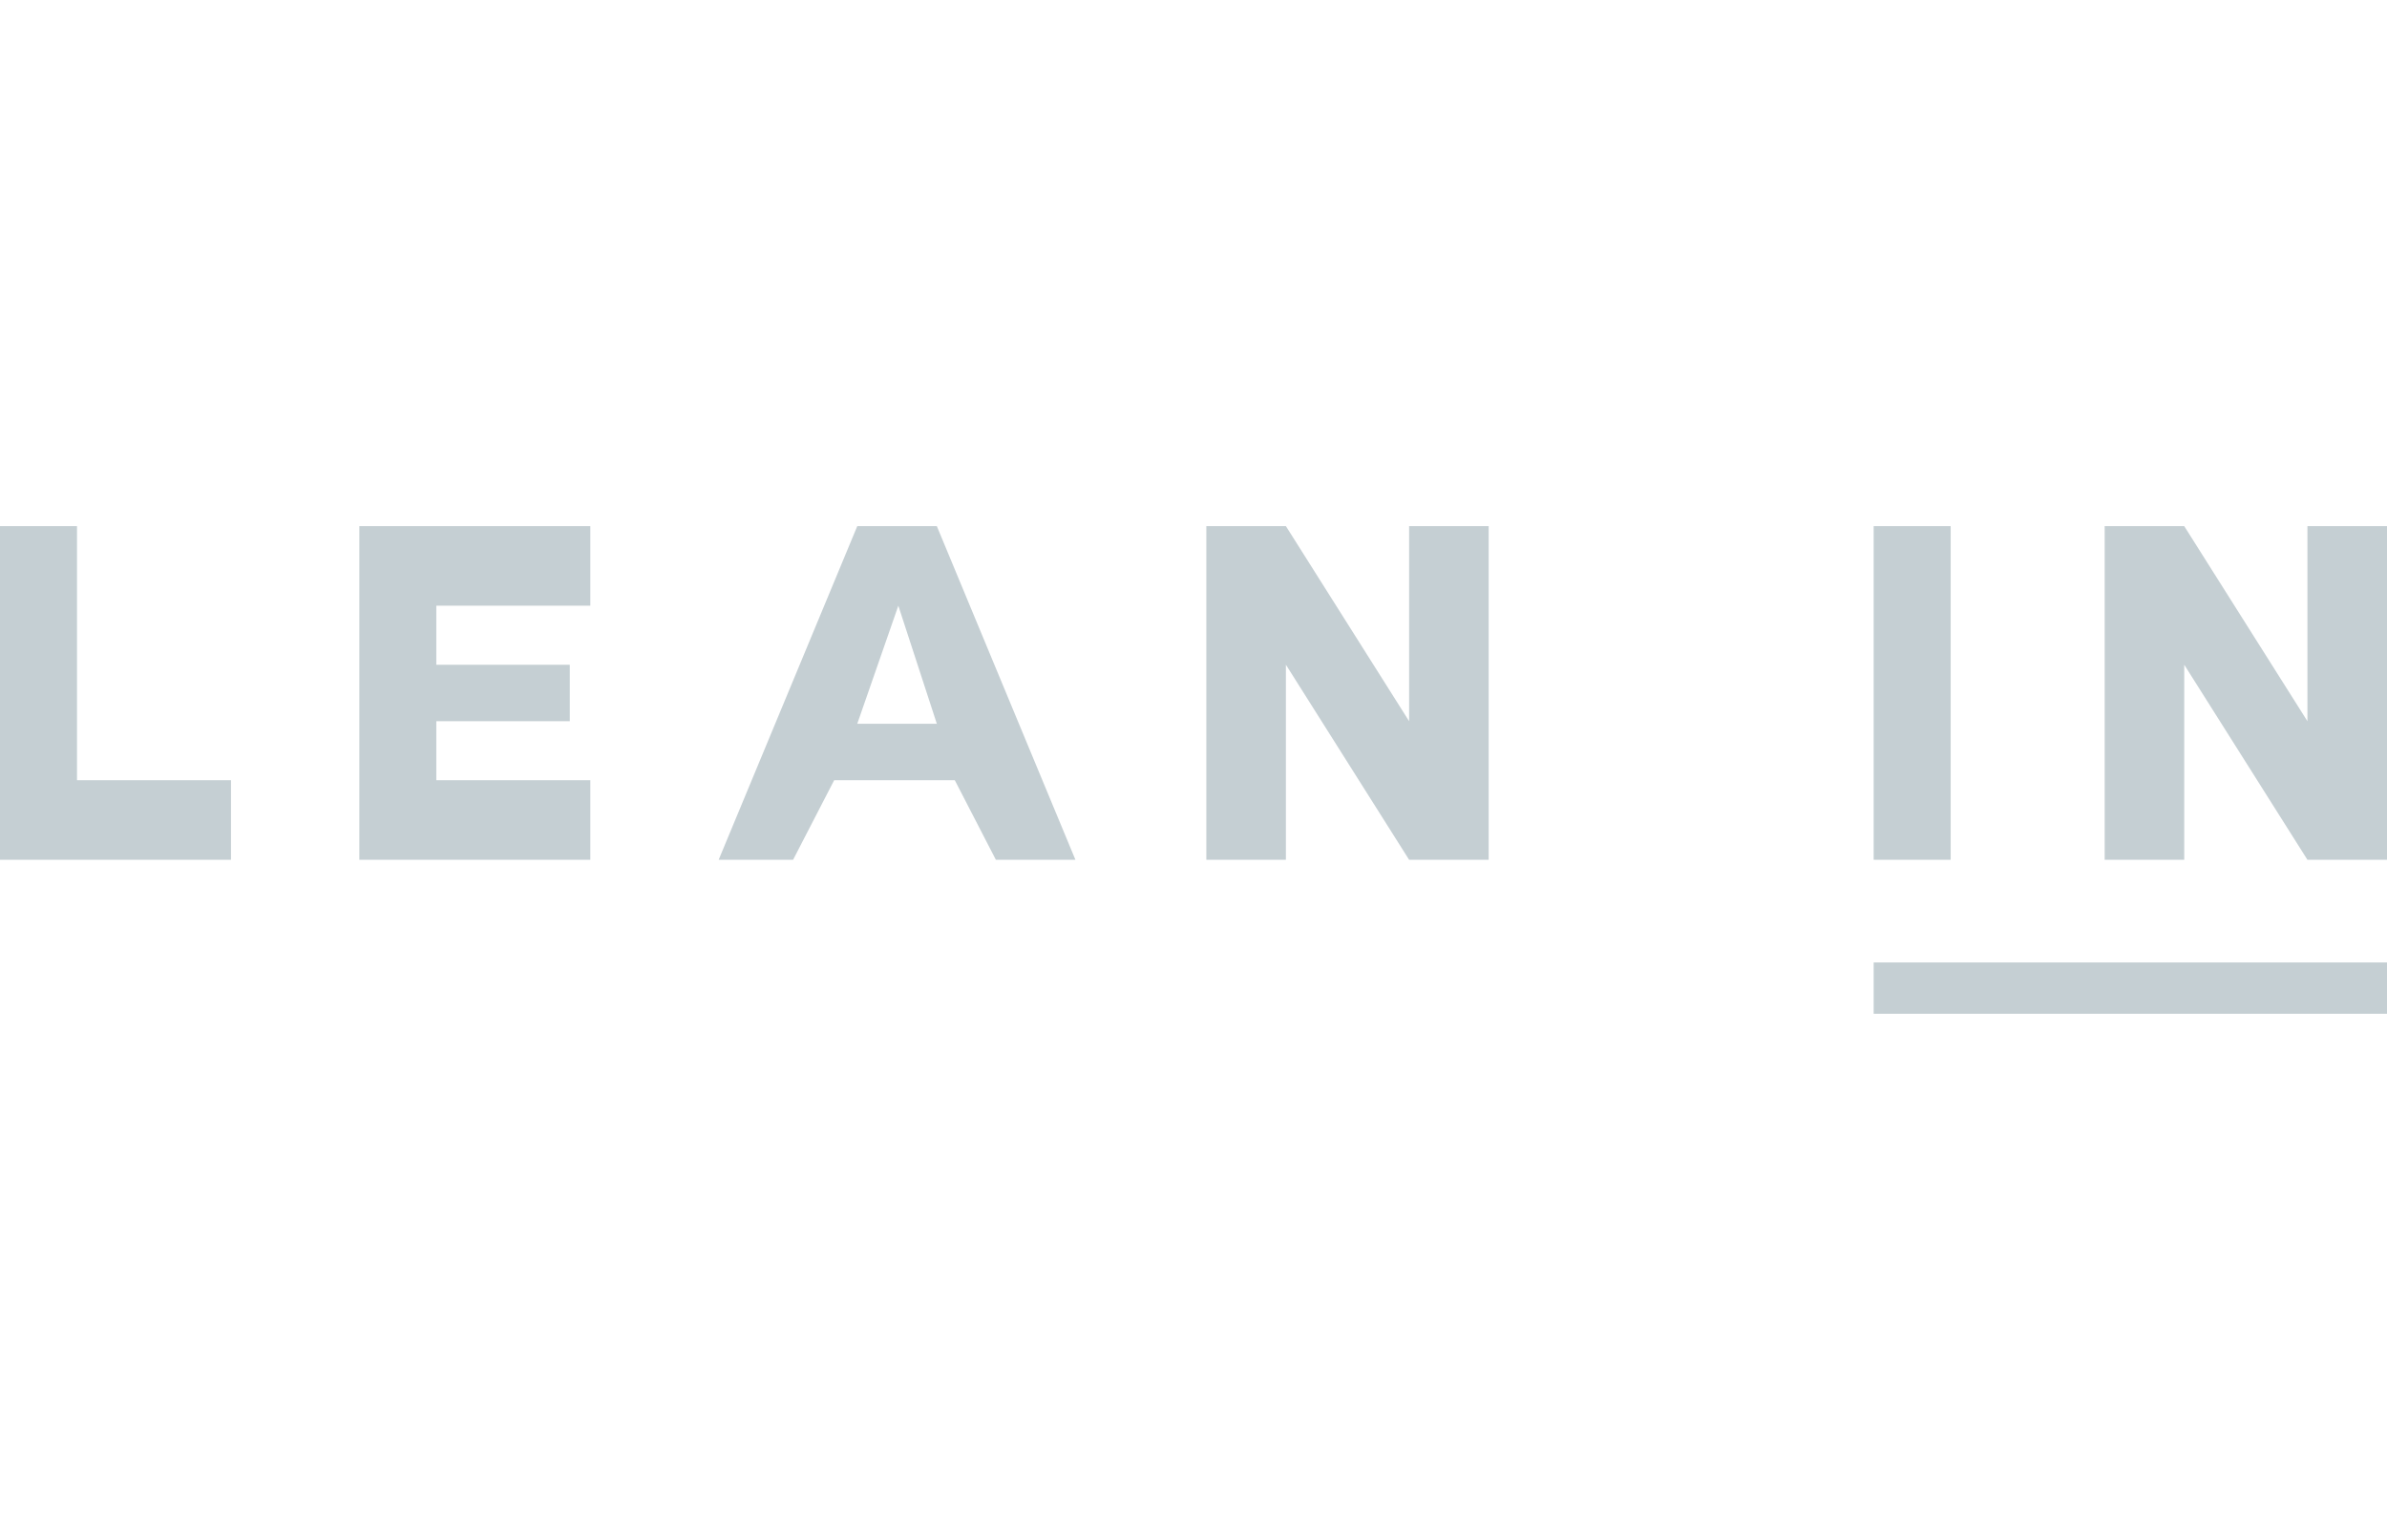 <svg id="Layer_1" xmlns="http://www.w3.org/2000/svg" viewBox="0 0 93 60"><style>.st0{fill:#c5cfd3}</style><title>lean-in</title><g id="_xD83D__xDCB0_-Home-_x28_done_x29_-x"><g id="newest-home" transform="translate(-994 -773)"><g id="lean-in" transform="translate(994 773)"><path id="Path-5" class="st0" d="M14 20.5v13h9v-3.1h-6v-2.3h5.2v-2.2H17v-2.3h6v-3.1z"/><path id="Path-8-Copy-2" class="st0" d="M82 20.5v13h3.1v-7.6l4.8 7.6H93v-13h-3.1v7.6l-4.8-7.6z"/><path id="Path-8-Copy-3" class="st0" d="M47 20.5v13h3.1v-7.6l4.8 7.6H58v-13h-3.1v7.6l-4.8-7.6z"/><path id="Rectangle-7" class="st0" d="M73 37.5h20v2H73z"/><path id="Path-4" class="st0" d="M0 20.5v13h9v-3.1H3v-9.9z"/><path id="Path-6" class="st0" d="M33.4 20.5h3.1l5.4 13h-3.1l-1.6-3.1h-4.7l-1.6 3.1H28l5.4-13zm1.6 3.1l-1.6 4.6h3.1L35 23.6z"/><path id="Path-9" class="st0" d="M73 20.5v13h3v-13z"/></g></g></g></svg>